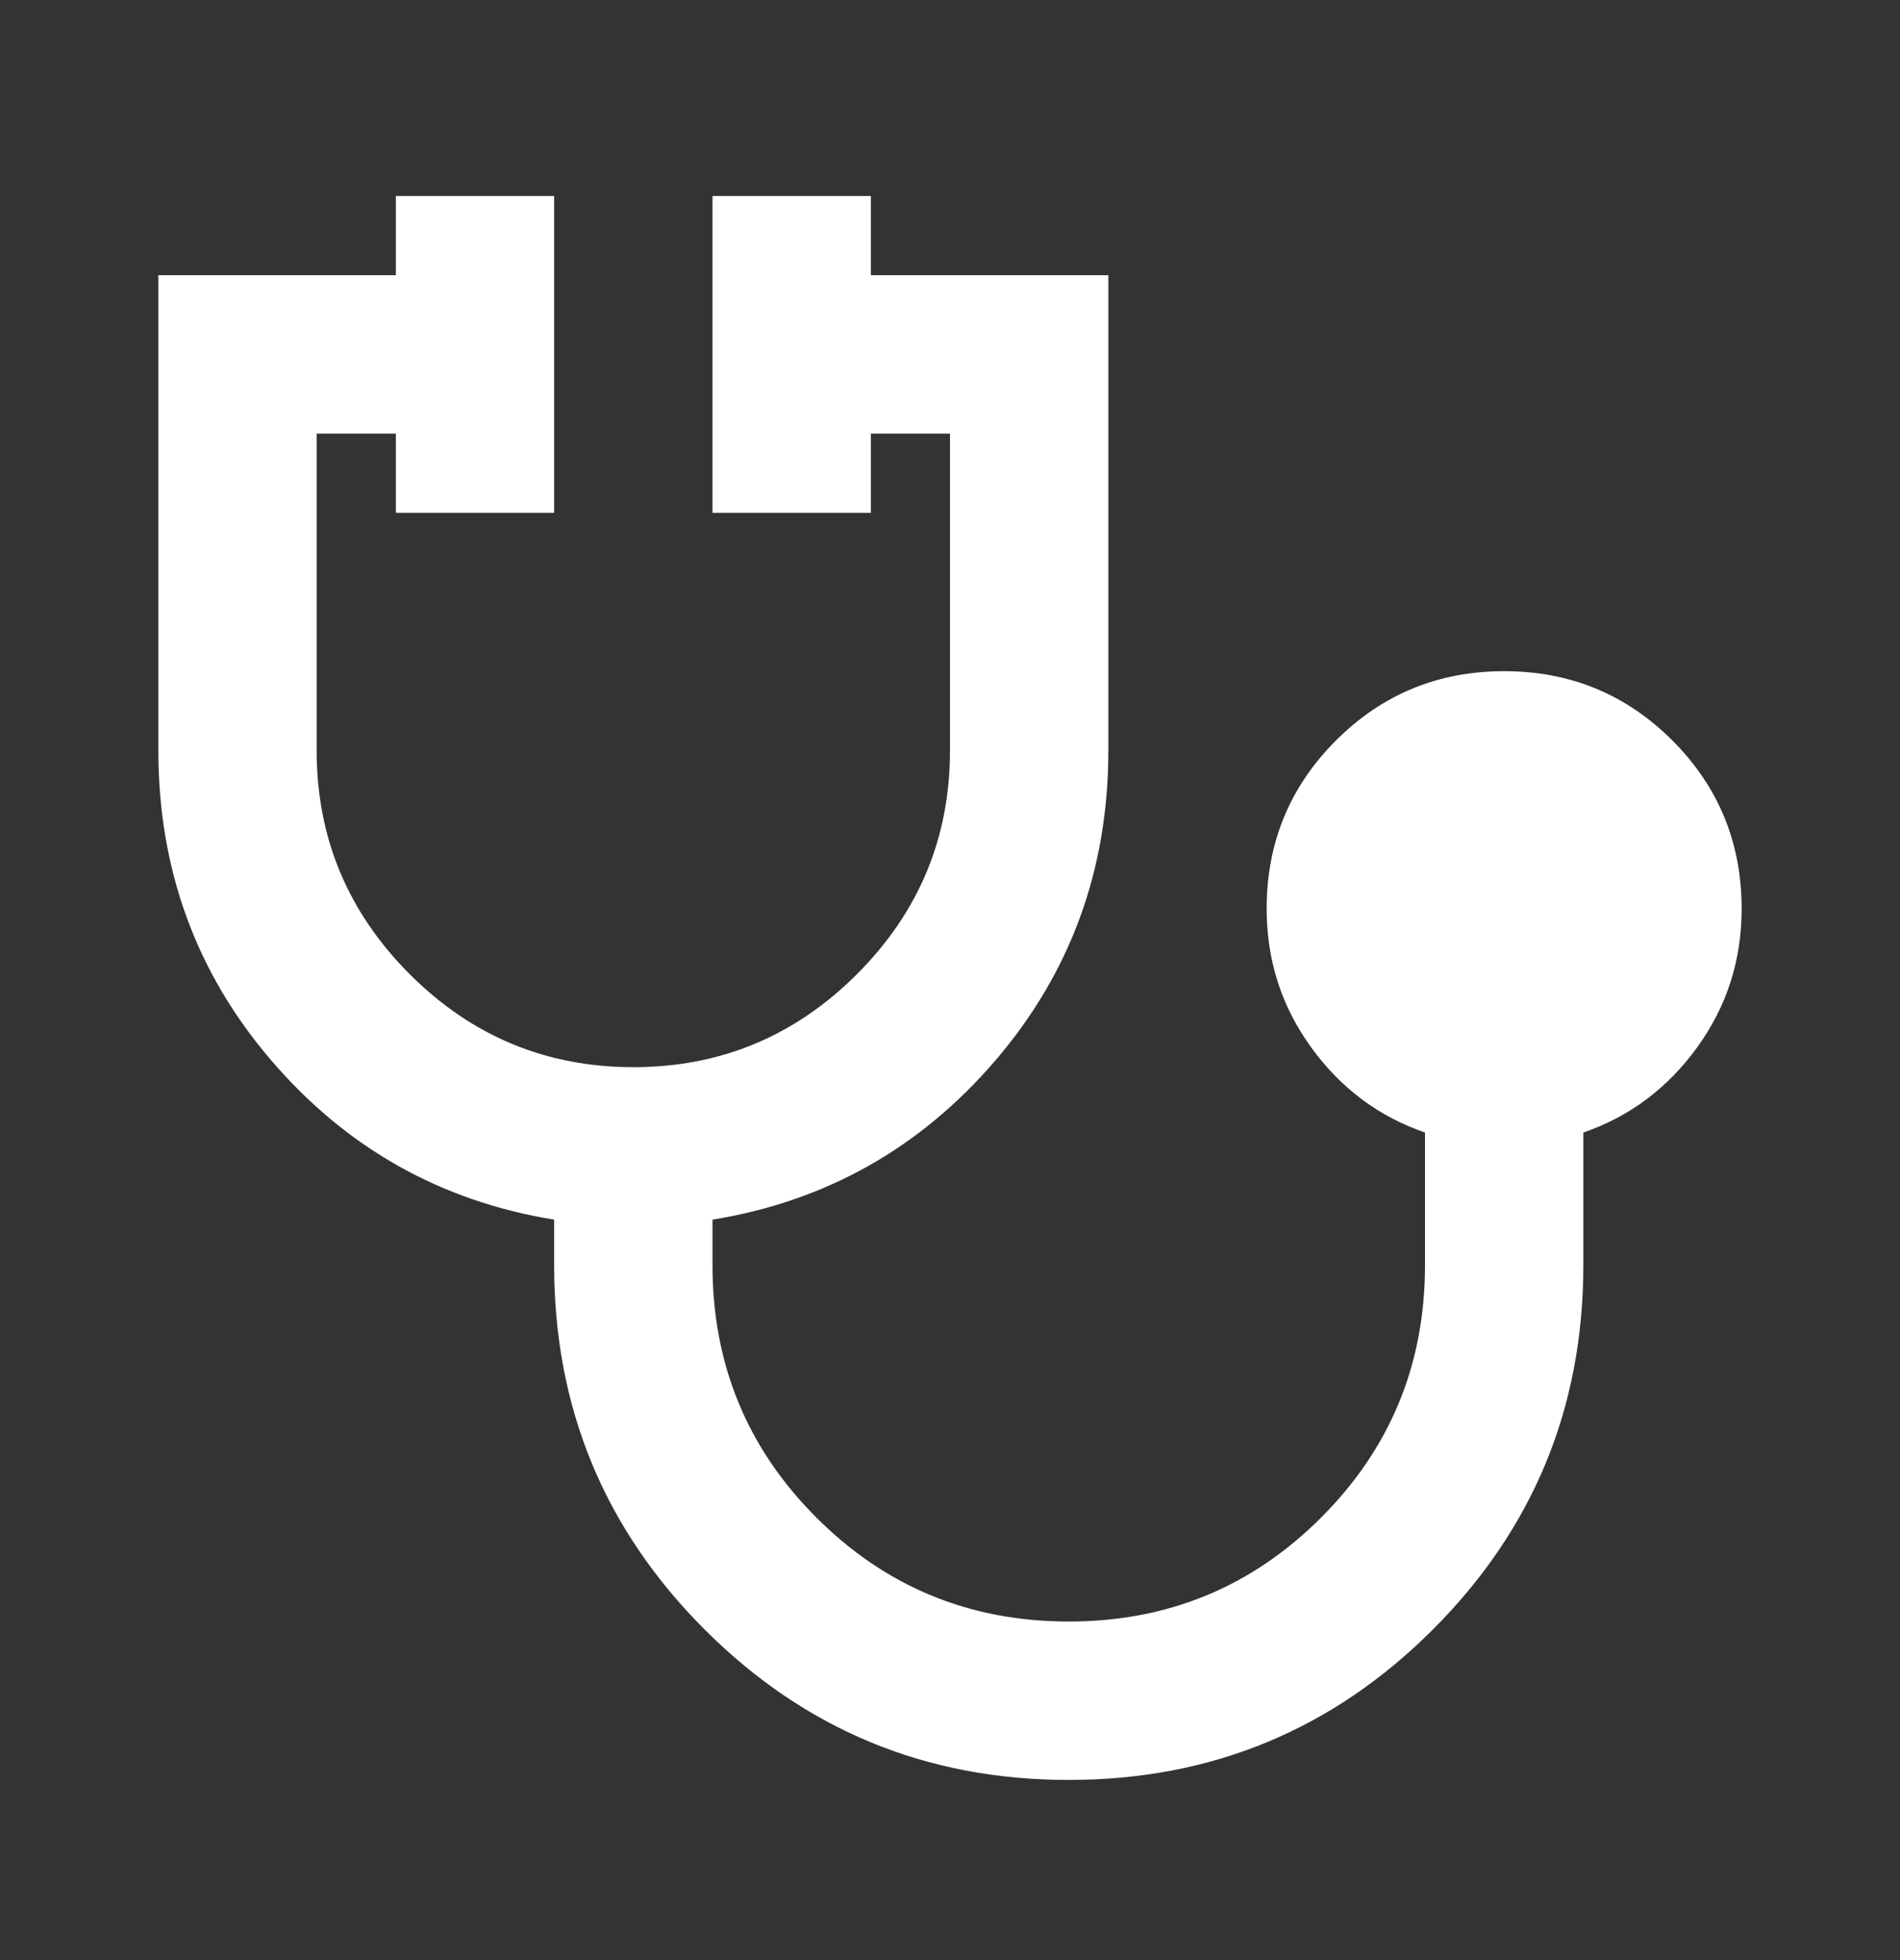 <svg width="32" height="33" viewBox="0 0 32 33" fill="none" xmlns="http://www.w3.org/2000/svg">
<rect x="0" y="0" width="32" height="33" fill="#333333" stroke="none"/>
<mask id="mask0_68_3258" style="mask-type:alpha" maskUnits="userSpaceOnUse" x="0" y="0" width="32" height="33">
<rect y="0.634" width="32" height="32" fill="#D9D9D9"/>
</mask>
<g mask="url(#mask0_68_3258)">
<path d="M18 29.967C15.6 29.967 13.556 29.123 11.867 27.434C10.178 25.745 9.333 23.701 9.333 21.3V20.534C7.422 20.223 5.833 19.328 4.567 17.851C3.3 16.373 2.667 14.634 2.667 12.634V4.634H6.667V3.3H9.333V8.634H6.667V7.3H5.333V12.634C5.333 14.101 5.856 15.356 6.9 16.401C7.944 17.445 9.2 17.967 10.667 17.967C12.133 17.967 13.389 17.445 14.433 16.401C15.478 15.356 16 14.101 16 12.634V7.3H14.667V8.634H12V3.3H14.667V4.634H18.667V12.634C18.667 14.634 18.033 16.373 16.767 17.851C15.5 19.328 13.911 20.223 12 20.534V21.3C12 22.967 12.583 24.384 13.75 25.55C14.917 26.717 16.333 27.3 18 27.3C19.667 27.3 21.083 26.717 22.25 25.55C23.417 24.384 24 22.967 24 21.3V19.067C23.222 18.8 22.583 18.323 22.083 17.634C21.583 16.945 21.333 16.167 21.333 15.3C21.333 14.189 21.722 13.245 22.5 12.467C23.278 11.689 24.222 11.3 25.333 11.3C26.444 11.3 27.389 11.689 28.167 12.467C28.944 13.245 29.333 14.189 29.333 15.3C29.333 16.167 29.083 16.945 28.583 17.634C28.083 18.323 27.444 18.8 26.667 19.067V21.3C26.667 23.701 25.822 25.745 24.133 27.434C22.444 29.123 20.4 29.967 18 29.967Z" fill="white"/>
</g>
</svg>
